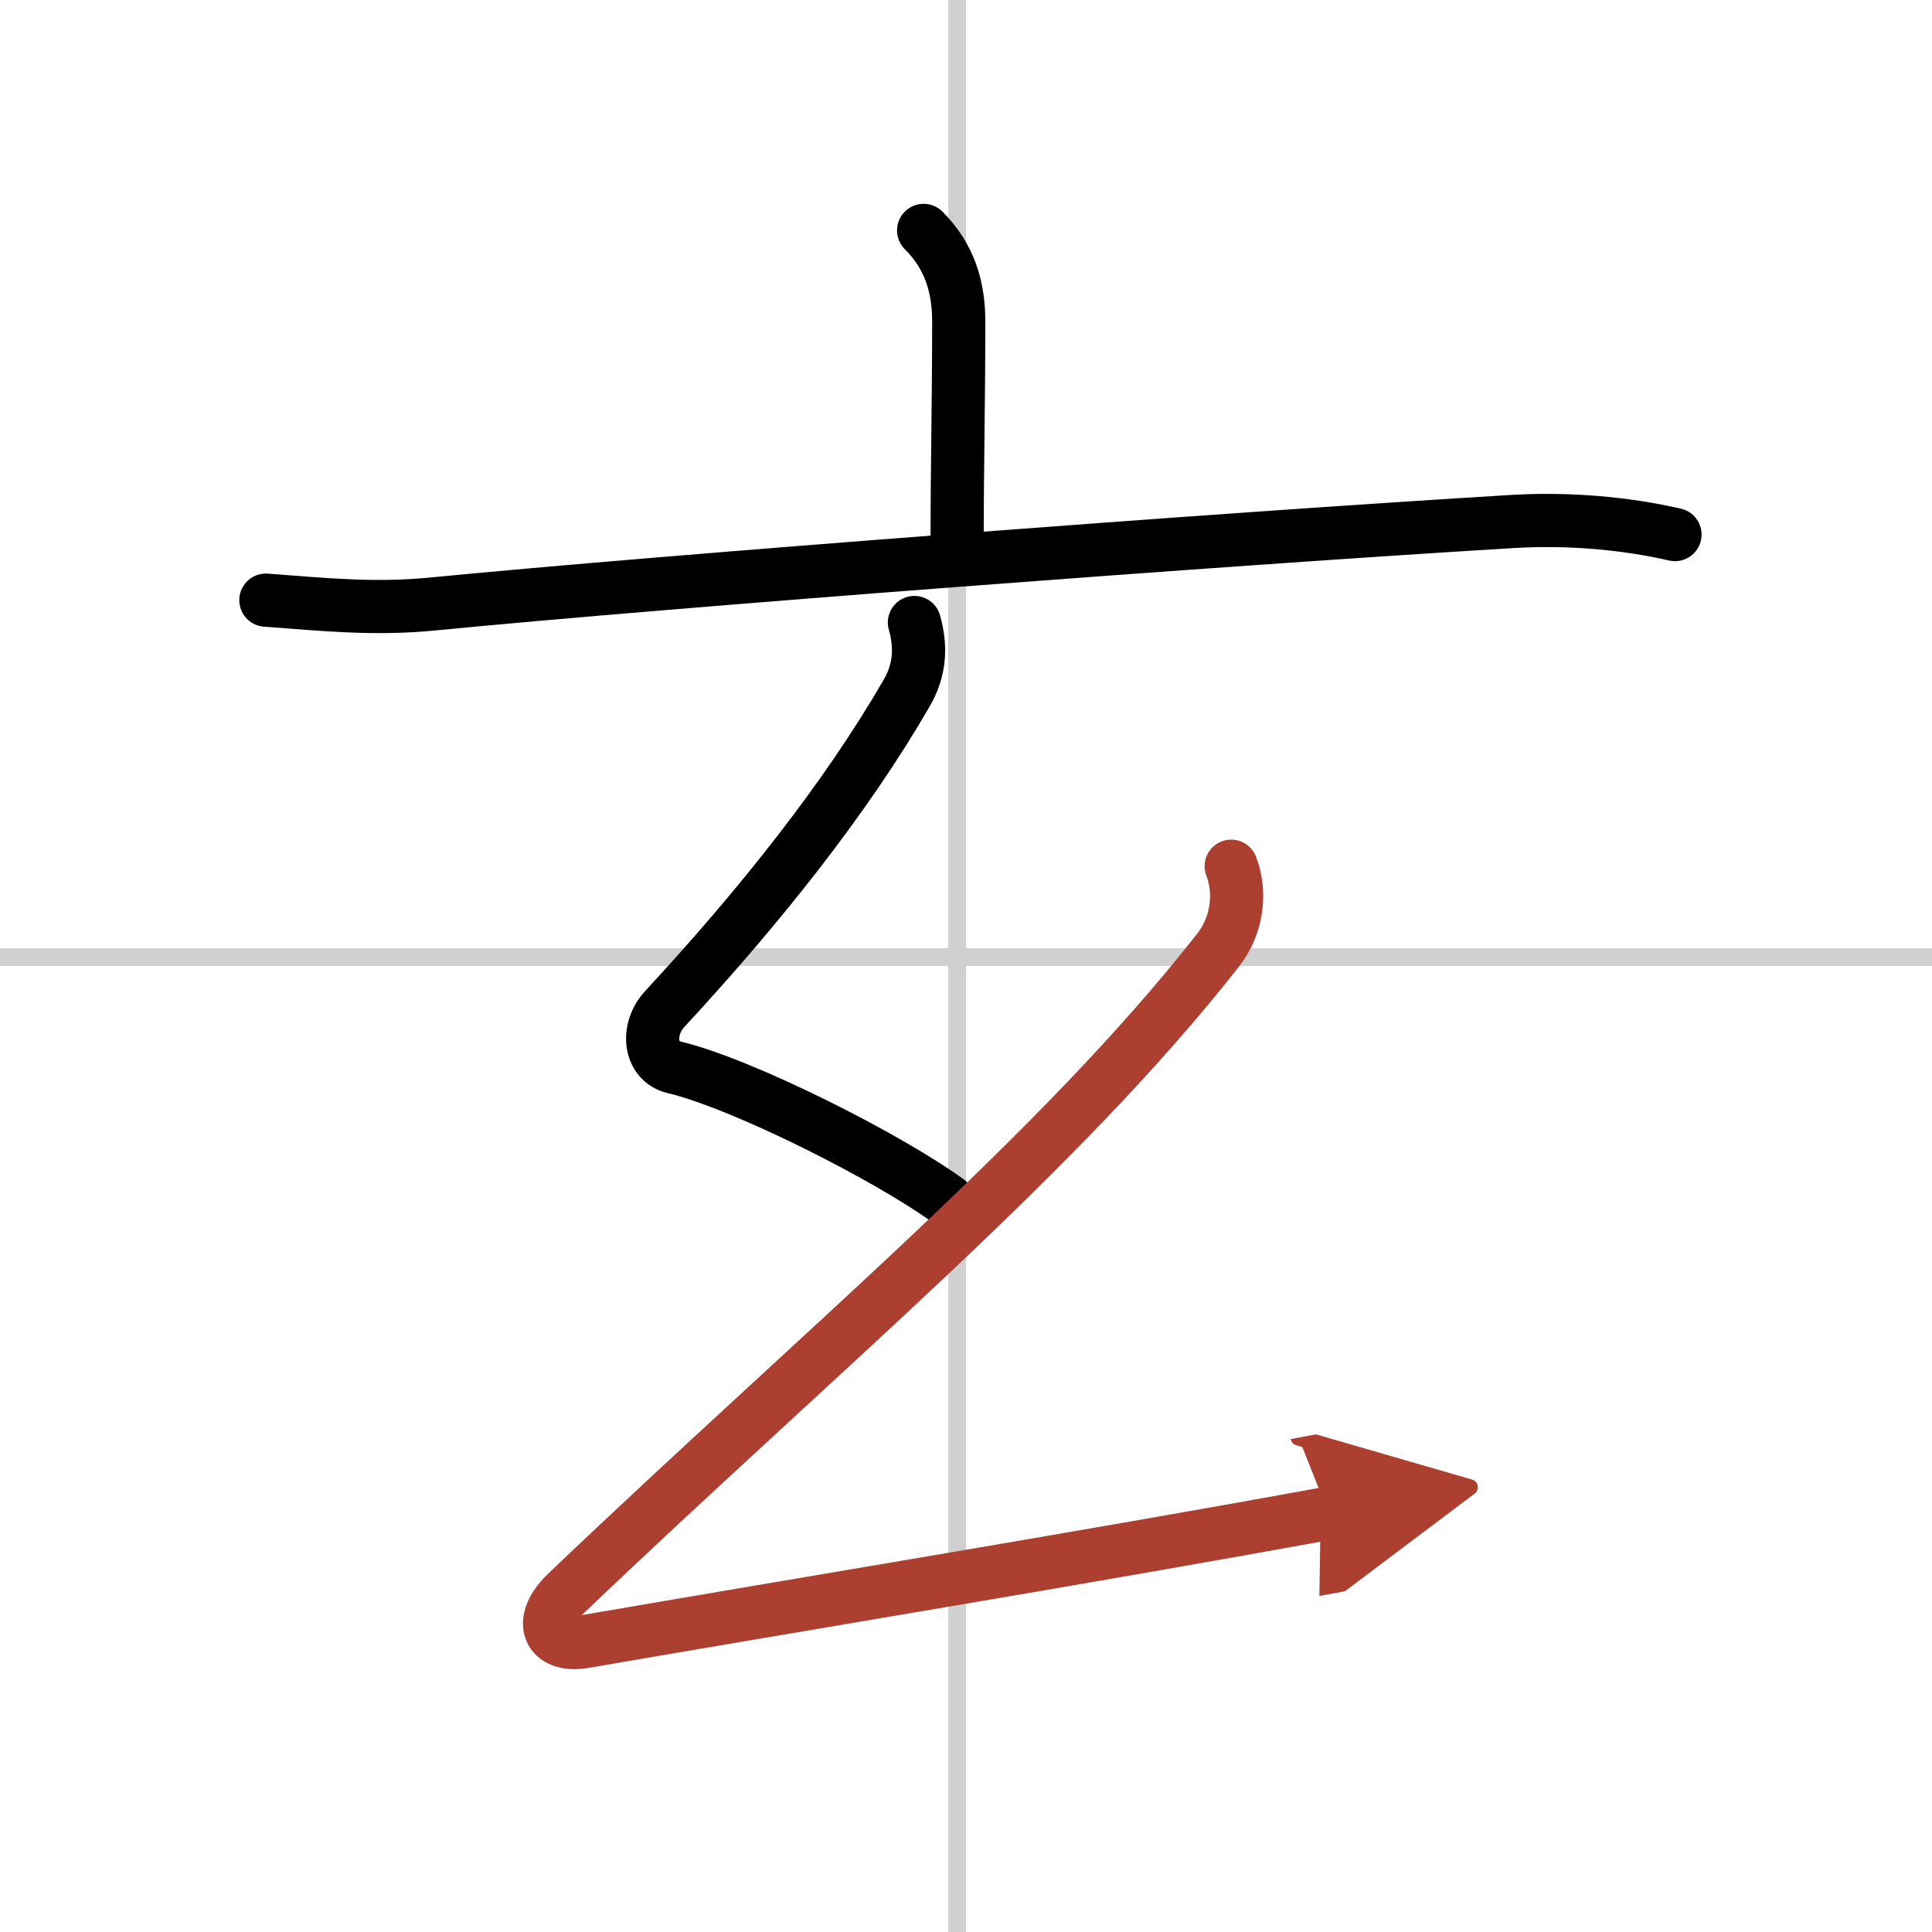 <svg width="400" height="400" viewBox="0 0 109 109" xmlns="http://www.w3.org/2000/svg"><defs><marker id="a" markerWidth="4" orient="auto" refX="1" refY="5" viewBox="0 0 10 10"><polyline points="0 0 10 5 0 10 1 5" fill="#ad3f31" stroke="#ad3f31"/></marker></defs><g fill="none" stroke="#000" stroke-linecap="round" stroke-linejoin="round" stroke-width="3"><rect width="100%" height="100%" fill="#fff" stroke="#fff"/><line x1="54" x2="54" y2="109" stroke="#d0d0d0" stroke-width="1"/><line x2="109" y1="54" y2="54" stroke="#d0d0d0" stroke-width="1"/><path d="m52.11 13c1.51 1.51 1.98 3.25 1.98 5.16 0 4.45-0.09 8.02-0.09 12.34"/><path d="m15 33.86c3.27 0.24 6.08 0.54 9.37 0.22 13.33-1.3 44.68-3.68 60.99-4.66 3.07-0.18 6.26 0.08 9.14 0.74"/><path d="m51.59 35.12c0.37 1.31 0.35 2.62-0.43 3.97-3.41 5.91-8.28 12.03-13.65 17.83-1.07 1.15-0.88 2.96 0.5 3.29 3.95 0.94 12.2 5.14 15.49 7.55"/><path d="M69.46,48.87c0.54,1.38,0.42,3.26-0.75,4.75C59.72,65.08,46.5,76,31.96,89.87c-1.67,1.59-1.03,3.1,1,2.75c12.29-2.12,29.04-4.87,42-7.25" marker-end="url(#a)" stroke="#ad3f31"/></g></svg>

